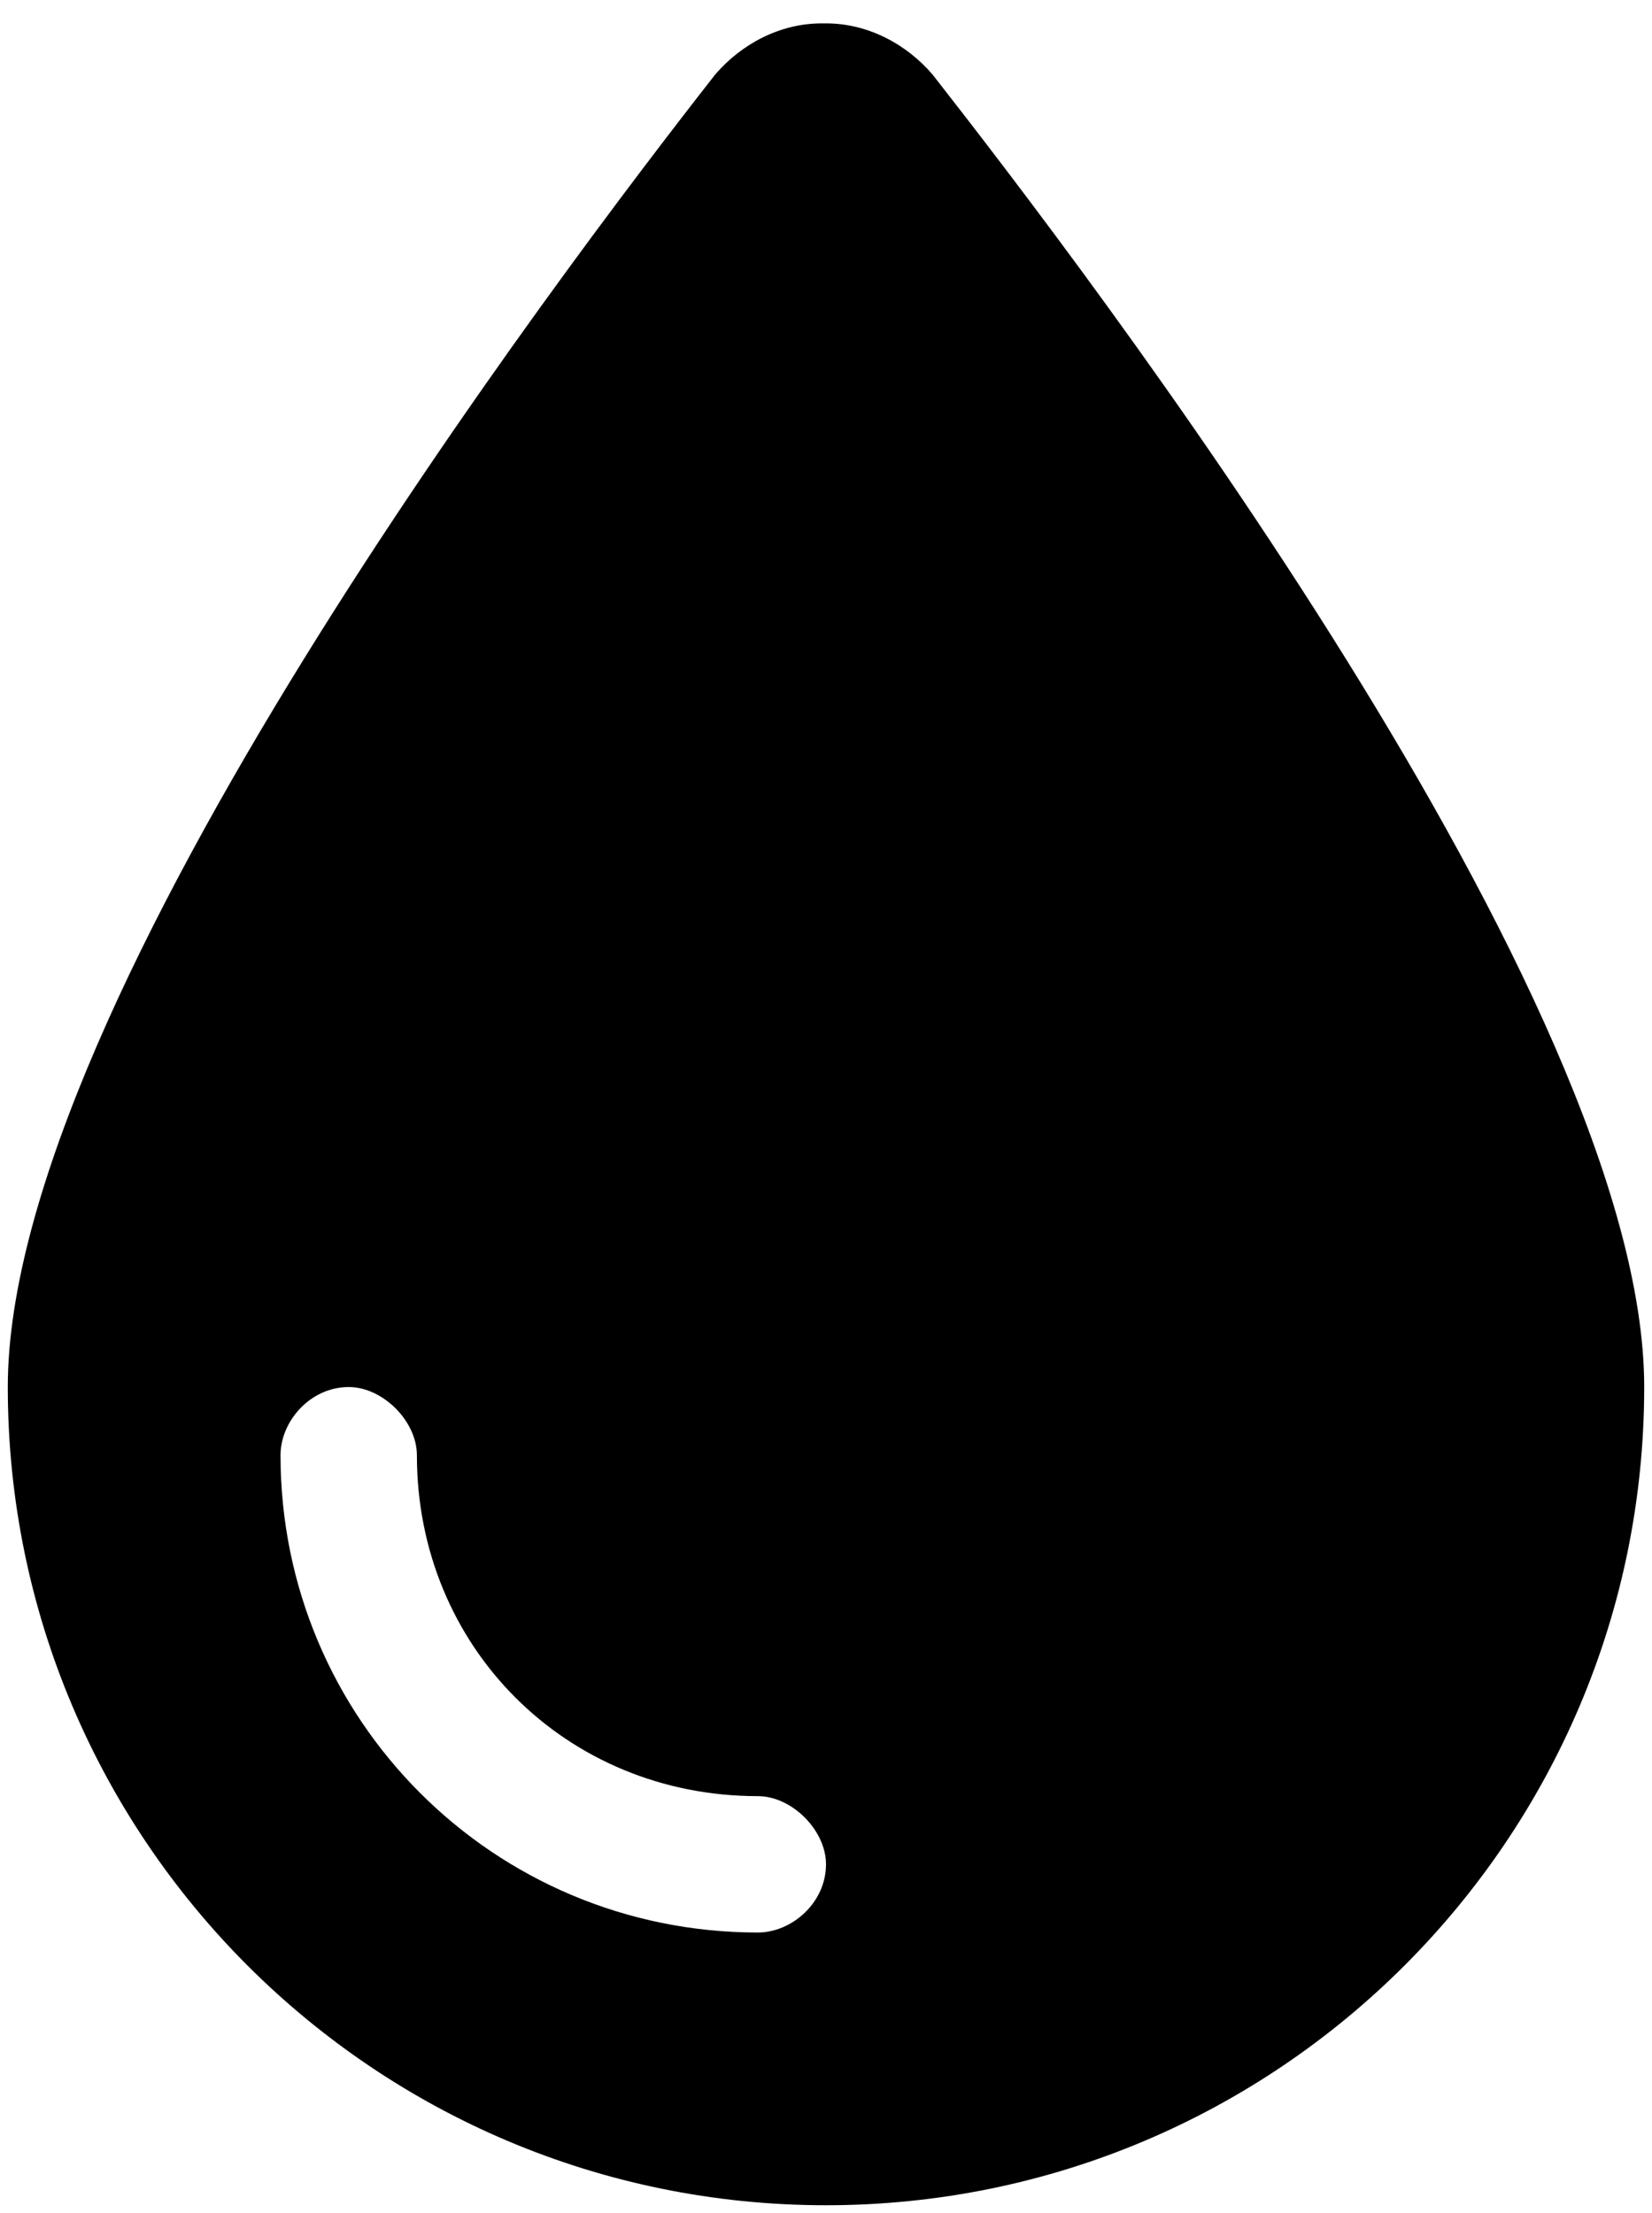 <?xml version="1.0" encoding="UTF-8"?>
<svg xmlns="http://www.w3.org/2000/svg" width="53" height="71" viewBox="0 0 53 71" fill="none">
  <path d="M26.5 70.75C12.008 70.75 0.25 58.992 0.25 44.5C0.25 32.059 18.023 8.68 22.945 2.391C23.766 1.434 24.996 0.75 26.363 0.75H26.5C27.867 0.75 29.098 1.434 29.918 2.391C34.84 8.68 52.75 32.059 52.75 44.5C52.75 58.992 40.992 70.75 26.5 70.75ZM13.375 46.688C13.375 45.594 12.281 44.5 11.188 44.5C9.957 44.5 9 45.594 9 46.688C9 55.164 15.836 62 24.312 62C25.406 62 26.5 61.043 26.5 59.812C26.5 58.719 25.406 57.625 24.312 57.625C18.16 57.625 13.375 52.84 13.375 46.688Z" fill="black"></path>
</svg>
